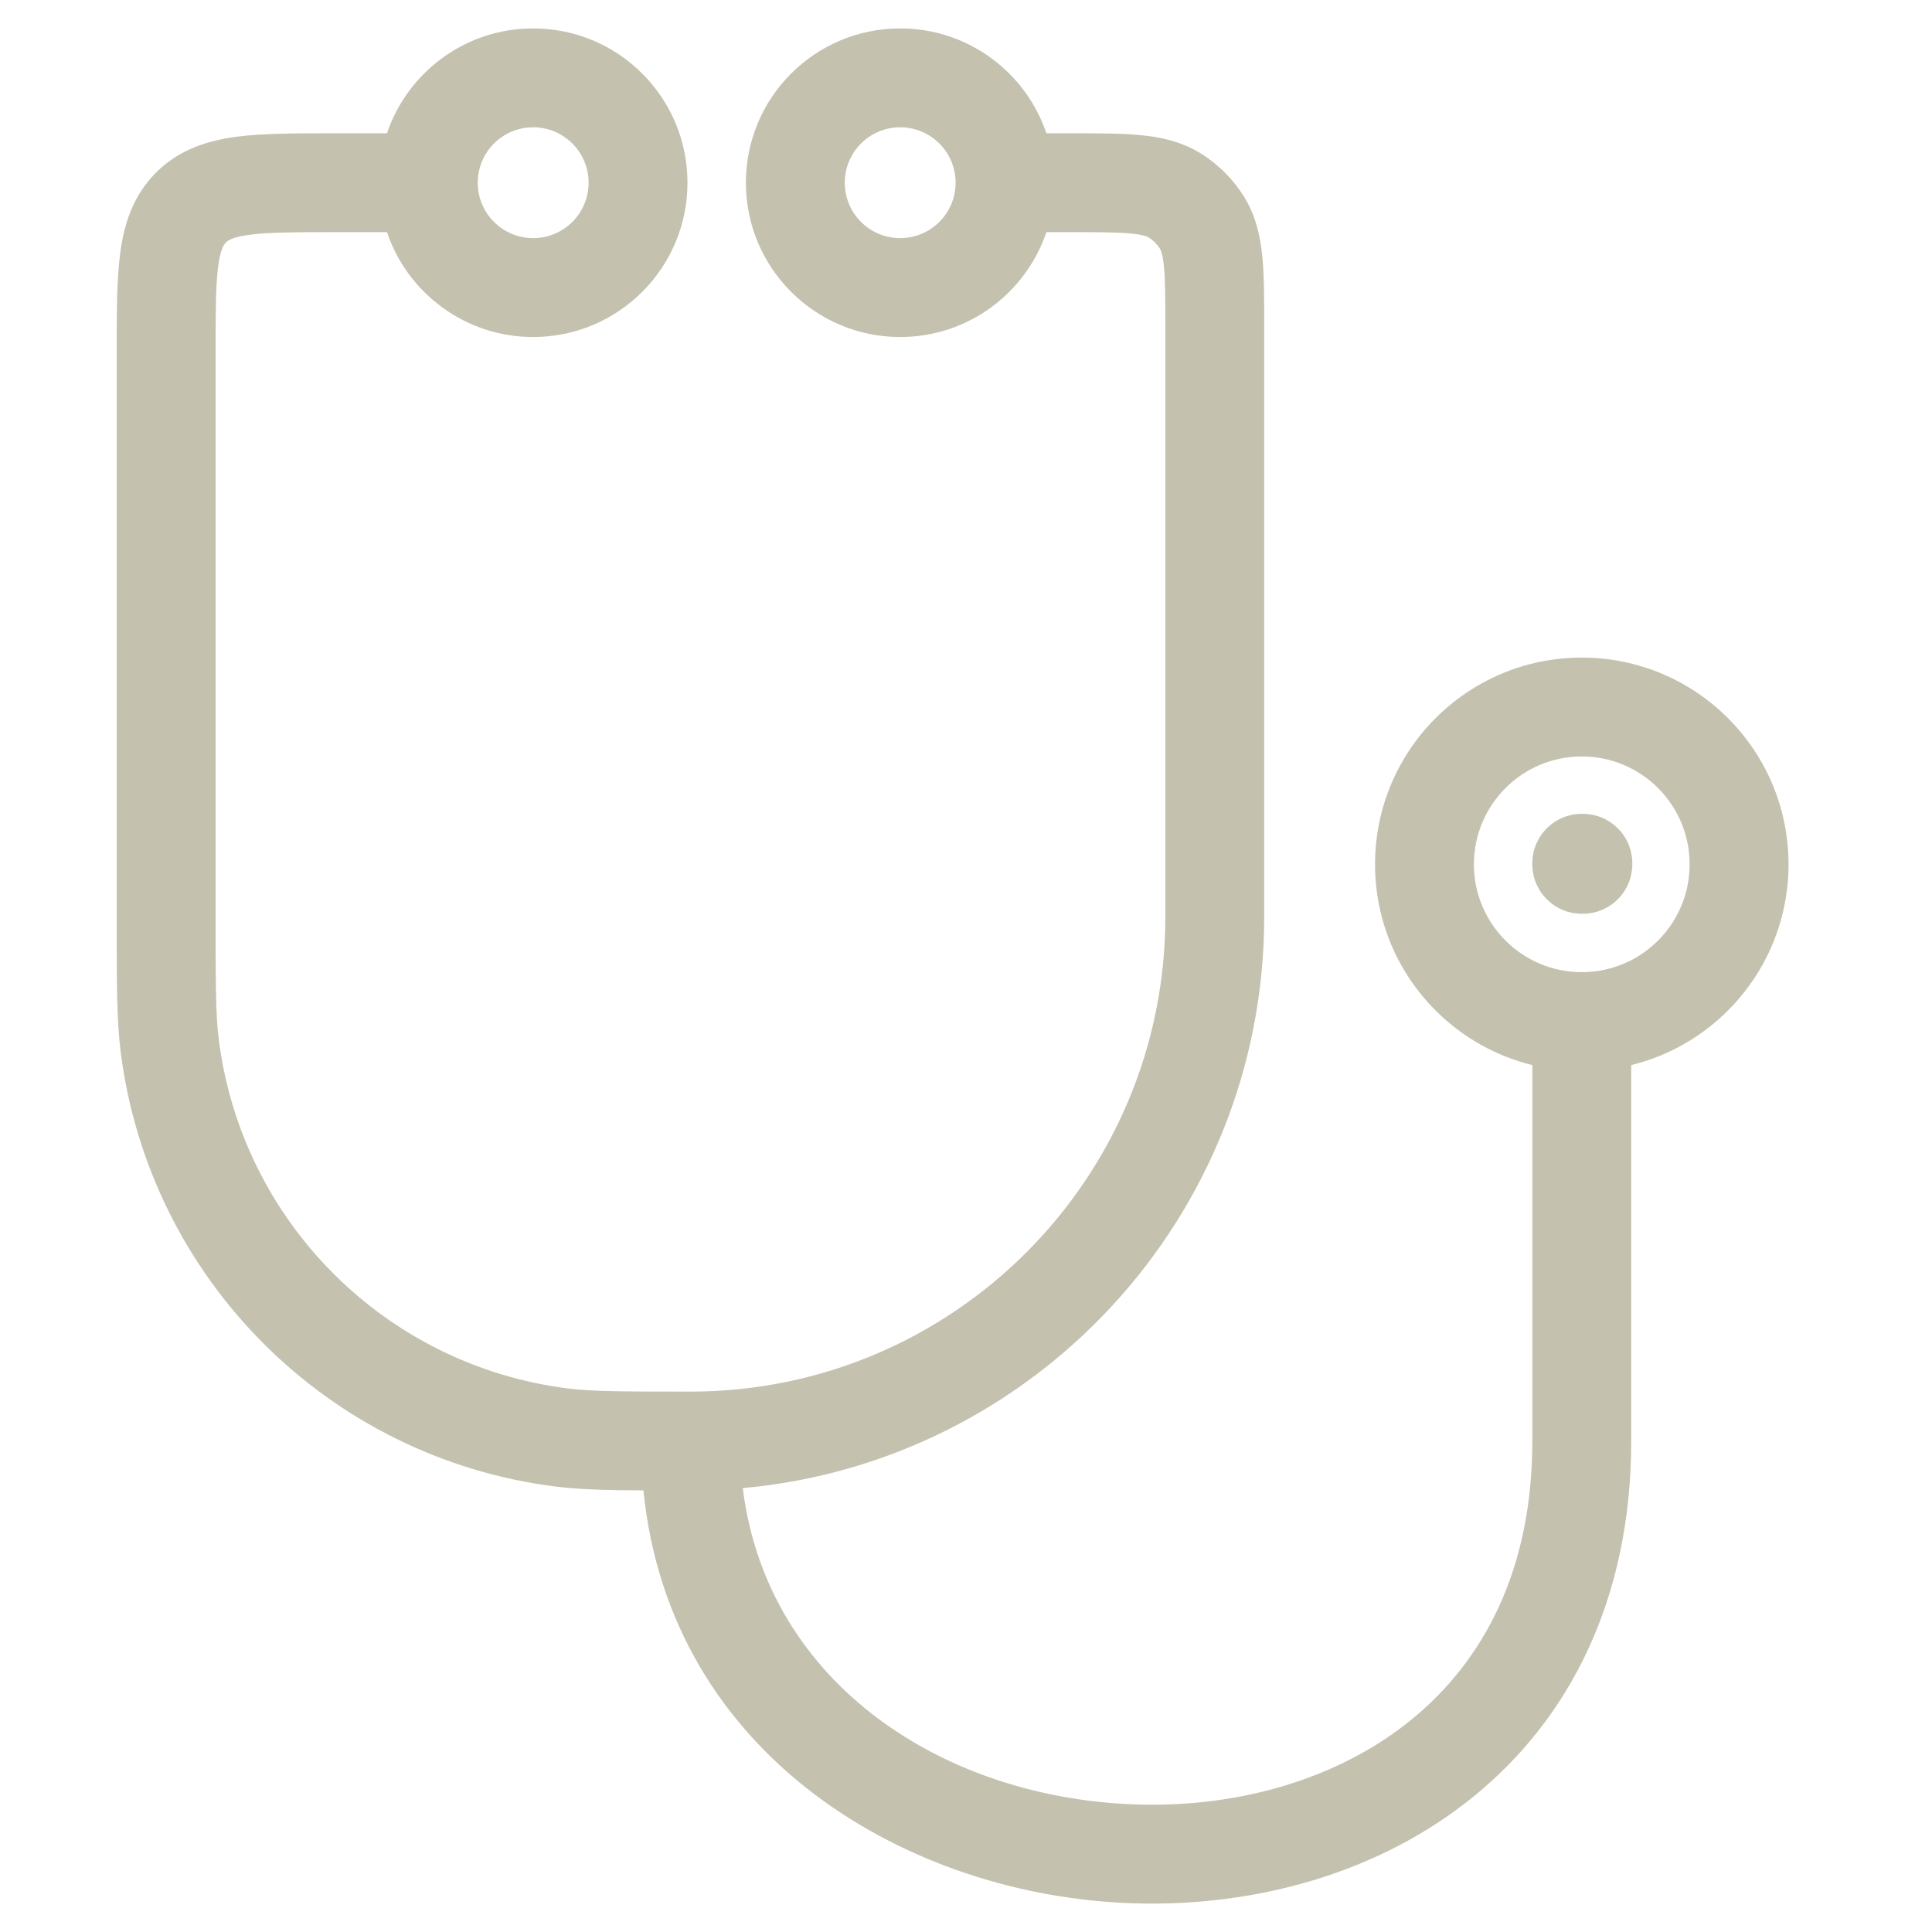 <svg xmlns="http://www.w3.org/2000/svg" width="68" height="68" viewBox="0 0 68 68" fill="none"><path fill-rule="evenodd" clip-rule="evenodd" d="M18.766 4.48C17.689 4.48 16.815 5.353 16.815 6.431C16.815 7.508 17.689 8.381 18.766 8.381C19.843 8.381 20.717 7.508 20.717 6.431C20.717 5.353 19.843 4.48 18.766 4.48ZM13.62 4.691C14.345 2.545 16.375 1 18.766 1C21.765 1 24.197 3.431 24.197 6.431C24.197 9.43 21.765 11.862 18.766 11.862C16.375 11.862 14.345 10.317 13.62 8.171H11.814C10.359 8.171 9.443 8.175 8.773 8.265C8.154 8.348 8.012 8.475 7.953 8.535C7.893 8.595 7.765 8.736 7.682 9.355C7.592 10.025 7.589 10.941 7.589 12.397V32.266C7.589 34.682 7.592 35.729 7.7 36.586C8.511 43.003 13.565 48.057 19.982 48.868C20.839 48.976 21.886 48.98 24.302 48.98C33.533 48.98 41.016 41.496 41.016 32.266V11.541C41.016 10.512 41.014 9.864 40.967 9.379C40.922 8.921 40.851 8.794 40.826 8.753C40.726 8.595 40.592 8.46 40.433 8.361C40.393 8.336 40.266 8.264 39.808 8.22C39.322 8.173 38.675 8.171 37.645 8.171H36.83C36.104 10.317 34.074 11.862 31.684 11.862C28.684 11.862 26.253 9.43 26.253 6.431C26.253 3.431 28.684 1 31.684 1C34.074 1 36.104 2.545 36.83 4.691L37.723 4.691C38.652 4.691 39.47 4.691 40.143 4.756C40.861 4.825 41.595 4.982 42.282 5.412C42.886 5.791 43.396 6.301 43.774 6.904C44.205 7.591 44.361 8.325 44.431 9.044C44.496 9.717 44.496 10.535 44.496 11.463V32.266C44.496 42.798 36.433 51.447 26.143 52.377C27.009 59.321 33.298 63.314 40.039 63.512C43.625 63.618 47.115 62.611 49.673 60.529C52.187 58.483 53.933 55.299 53.933 50.719V35.957H57.413V50.719C57.413 56.289 55.239 60.487 51.87 63.228C48.546 65.932 44.193 67.116 39.937 66.991C31.99 66.757 23.576 61.82 22.647 52.457C21.301 52.451 20.373 52.425 19.546 52.321C11.552 51.311 5.257 45.016 4.247 37.022C4.108 35.919 4.108 34.638 4.108 32.426L4.108 12.397C4.108 12.36 4.108 12.323 4.108 12.286C4.108 10.975 4.108 9.821 4.233 8.892C4.368 7.886 4.678 6.888 5.492 6.074C6.306 5.26 7.304 4.951 8.309 4.815C9.239 4.691 10.392 4.691 11.704 4.691C11.74 4.691 11.777 4.691 11.814 4.691H13.62ZM31.684 4.48C30.606 4.48 29.733 5.353 29.733 6.431C29.733 7.508 30.606 8.381 31.684 8.381C32.761 8.381 33.634 7.508 33.634 6.431C33.634 5.353 32.761 4.48 31.684 4.48Z" fill="#C5C1AF"></path><path fill-rule="evenodd" clip-rule="evenodd" d="M55.673 26.625C53.577 26.625 51.877 28.324 51.877 30.421C51.877 32.517 53.577 34.217 55.673 34.217C57.77 34.217 59.469 32.517 59.469 30.421C59.469 28.324 57.77 26.625 55.673 26.625ZM48.397 30.421C48.397 26.402 51.655 23.145 55.673 23.145C59.692 23.145 62.95 26.402 62.95 30.421C62.95 34.439 59.692 37.697 55.673 37.697C51.655 37.697 48.397 34.439 48.397 30.421Z" fill="#C5C1AF"></path><path fill-rule="evenodd" clip-rule="evenodd" d="M53.933 30.384C53.933 29.423 54.712 28.644 55.673 28.644H55.711C56.672 28.644 57.451 29.423 57.451 30.384V30.421C57.451 31.382 56.672 32.161 55.711 32.161H55.673C54.712 32.161 53.933 31.382 53.933 30.421V30.384Z" fill="#C5C1AF"></path></svg>